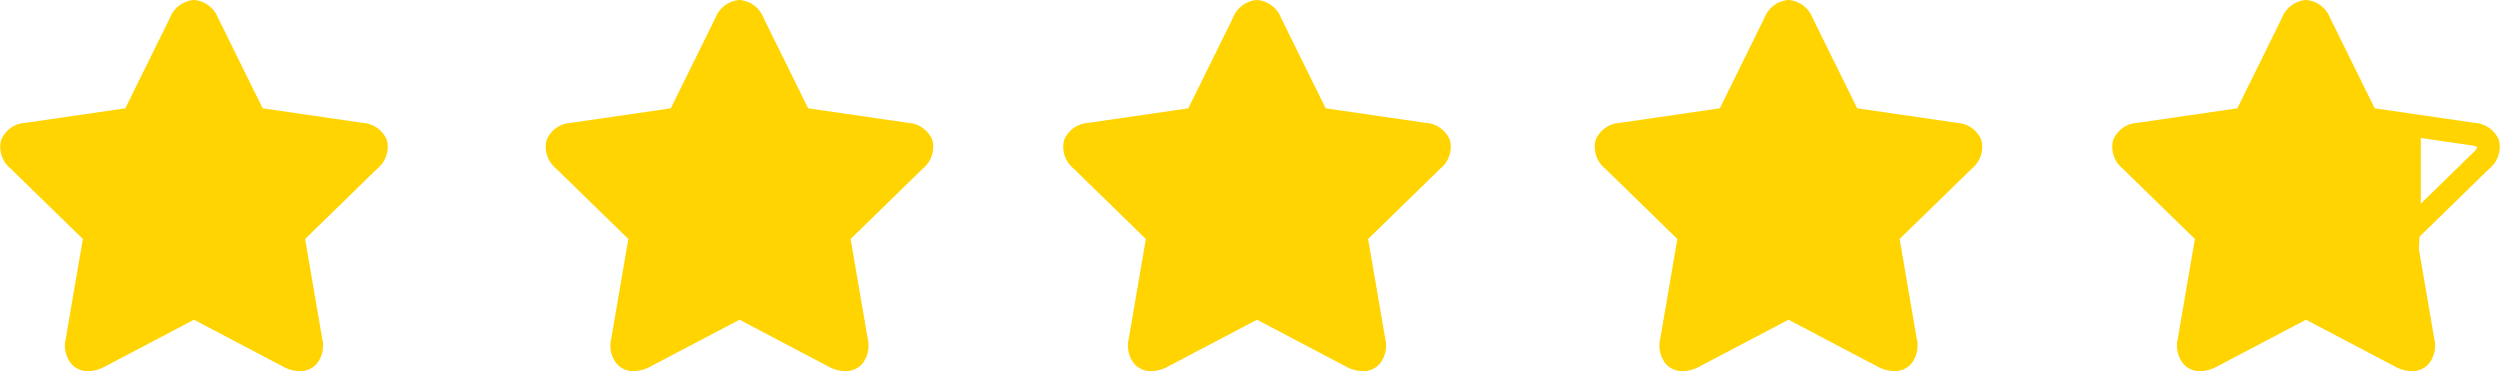 <svg xmlns="http://www.w3.org/2000/svg" width="178.738" height="26.538" viewBox="0 0 178.738 26.538">
  <g id="Gruppe_276" data-name="Gruppe 276" transform="translate(-1341 -9712)">
    <g id="favorite" transform="translate(1341 9712)">
      <g id="Gruppe_237" data-name="Gruppe 237" transform="translate(0.812 0.813)">
        <g id="Gruppe_236" data-name="Gruppe 236" transform="translate(0 0)">
          <path id="Pfad_50" data-name="Pfad 50" d="M39.976,34.848l-7.555-1.1L29.042,26.9C28.5,25.8,27.6,25.8,27.058,26.9l-3.379,6.846-7.555,1.1c-1.22.177-1.5,1.027-.613,1.887l5.467,5.329-1.291,7.525c-.208,1.215.514,1.74,1.606,1.166L28.05,47.2l6.758,3.553c1.091.574,1.814.049,1.606-1.166l-1.291-7.525,5.467-5.329C41.472,35.875,41.2,35.026,39.976,34.848Z" transform="translate(-14.993 -26.075)" fill="#ffd400"/>
        </g>
      </g>
      <path id="Pfad_51" data-name="Pfad 51" d="M27.663,21.09a2,2,0,0,0-1.751-1.24L18.78,18.813,15.59,12.35a2,2,0,0,0-1.721-1.282,2,2,0,0,0-1.721,1.282L8.959,18.813,1.826,19.85A2,2,0,0,0,.075,21.09a2,2,0,0,0,.688,2.033l5.161,5.031-1.218,7.1a2.108,2.108,0,0,0,.368,1.8,1.579,1.579,0,0,0,1.232.552A2.559,2.559,0,0,0,7.49,37.28l6.379-3.354,6.379,3.354a2.559,2.559,0,0,0,1.184.326h0a1.579,1.579,0,0,0,1.233-.552,2.108,2.108,0,0,0,.368-1.8l-1.219-7.1,5.161-5.031a2,2,0,0,0,.688-2.033Zm-1.822.869-5.467,5.329a.812.812,0,0,0-.234.719l1.291,7.524a1.019,1.019,0,0,1,0,.449A.978.978,0,0,1,21,35.842l-6.758-3.553a.812.812,0,0,0-.756,0L6.733,35.842a.978.978,0,0,1-.427.139,1.016,1.016,0,0,1,0-.449L7.6,28.007a.813.813,0,0,0-.234-.719L1.9,21.959a1.016,1.016,0,0,1-.265-.363,1.018,1.018,0,0,1,.428-.138l7.555-1.1a.813.813,0,0,0,.612-.445l3.379-6.846a1.016,1.016,0,0,1,.263-.364,1.016,1.016,0,0,1,.264.364l3.379,6.846a.813.813,0,0,0,.612.445l7.555,1.1a1.016,1.016,0,0,1,.428.138,1.017,1.017,0,0,1-.265.363Z" transform="translate(0 -11.068)" fill="#ffd400"/>
    </g>
    <g id="favorite-2" data-name="favorite" transform="translate(1380 9712)">
      <g id="Gruppe_237-2" data-name="Gruppe 237" transform="translate(0.812 0.813)">
        <g id="Gruppe_236-2" data-name="Gruppe 236" transform="translate(0 0)">
          <path id="Pfad_50-2" data-name="Pfad 50" d="M39.976,34.848l-7.555-1.1L29.042,26.9C28.5,25.8,27.6,25.8,27.058,26.9l-3.379,6.846-7.555,1.1c-1.22.177-1.5,1.027-.613,1.887l5.467,5.329-1.291,7.525c-.208,1.215.514,1.74,1.606,1.166L28.05,47.2l6.758,3.553c1.091.574,1.814.049,1.606-1.166l-1.291-7.525,5.467-5.329C41.472,35.875,41.2,35.026,39.976,34.848Z" transform="translate(-14.993 -26.075)" fill="#ffd400"/>
        </g>
      </g>
      <path id="Pfad_51-2" data-name="Pfad 51" d="M27.663,21.09a2,2,0,0,0-1.751-1.24L18.78,18.813,15.59,12.35a2,2,0,0,0-1.721-1.282,2,2,0,0,0-1.721,1.282L8.959,18.813,1.826,19.85A2,2,0,0,0,.075,21.09a2,2,0,0,0,.688,2.033l5.161,5.031-1.218,7.1a2.108,2.108,0,0,0,.368,1.8,1.579,1.579,0,0,0,1.232.552A2.559,2.559,0,0,0,7.49,37.28l6.379-3.354,6.379,3.354a2.559,2.559,0,0,0,1.184.326h0a1.579,1.579,0,0,0,1.233-.552,2.108,2.108,0,0,0,.368-1.8l-1.219-7.1,5.161-5.031a2,2,0,0,0,.688-2.033Zm-1.822.869-5.467,5.329a.812.812,0,0,0-.234.719l1.291,7.524a1.019,1.019,0,0,1,0,.449A.978.978,0,0,1,21,35.842l-6.758-3.553a.812.812,0,0,0-.756,0L6.733,35.842a.978.978,0,0,1-.427.139,1.016,1.016,0,0,1,0-.449L7.6,28.007a.813.813,0,0,0-.234-.719L1.9,21.959a1.016,1.016,0,0,1-.265-.363,1.018,1.018,0,0,1,.428-.138l7.555-1.1a.813.813,0,0,0,.612-.445l3.379-6.846a1.016,1.016,0,0,1,.263-.364,1.016,1.016,0,0,1,.264.364l3.379,6.846a.813.813,0,0,0,.612.445l7.555,1.1a1.016,1.016,0,0,1,.428.138,1.017,1.017,0,0,1-.265.363Z" transform="translate(0 -11.068)" fill="#ffd400"/>
    </g>
    <g id="favorite-3" data-name="favorite" transform="translate(1417 9712)">
      <g id="Gruppe_237-3" data-name="Gruppe 237" transform="translate(0.812 0.813)">
        <g id="Gruppe_236-3" data-name="Gruppe 236" transform="translate(0 0)">
          <path id="Pfad_50-3" data-name="Pfad 50" d="M39.976,34.848l-7.555-1.1L29.042,26.9C28.5,25.8,27.6,25.8,27.058,26.9l-3.379,6.846-7.555,1.1c-1.22.177-1.5,1.027-.613,1.887l5.467,5.329-1.291,7.525c-.208,1.215.514,1.74,1.606,1.166L28.05,47.2l6.758,3.553c1.091.574,1.814.049,1.606-1.166l-1.291-7.525,5.467-5.329C41.472,35.875,41.2,35.026,39.976,34.848Z" transform="translate(-14.993 -26.075)" fill="#ffd400"/>
        </g>
      </g>
      <path id="Pfad_51-3" data-name="Pfad 51" d="M27.663,21.09a2,2,0,0,0-1.751-1.24L18.78,18.813,15.59,12.35a2,2,0,0,0-1.721-1.282,2,2,0,0,0-1.721,1.282L8.959,18.813,1.826,19.85A2,2,0,0,0,.075,21.09a2,2,0,0,0,.688,2.033l5.161,5.031-1.218,7.1a2.108,2.108,0,0,0,.368,1.8,1.579,1.579,0,0,0,1.232.552A2.559,2.559,0,0,0,7.49,37.28l6.379-3.354,6.379,3.354a2.559,2.559,0,0,0,1.184.326h0a1.579,1.579,0,0,0,1.233-.552,2.108,2.108,0,0,0,.368-1.8l-1.219-7.1,5.161-5.031a2,2,0,0,0,.688-2.033Zm-1.822.869-5.467,5.329a.812.812,0,0,0-.234.719l1.291,7.524a1.019,1.019,0,0,1,0,.449A.978.978,0,0,1,21,35.842l-6.758-3.553a.812.812,0,0,0-.756,0L6.733,35.842a.978.978,0,0,1-.427.139,1.016,1.016,0,0,1,0-.449L7.6,28.007a.813.813,0,0,0-.234-.719L1.9,21.959a1.016,1.016,0,0,1-.265-.363,1.018,1.018,0,0,1,.428-.138l7.555-1.1a.813.813,0,0,0,.612-.445l3.379-6.846a1.016,1.016,0,0,1,.263-.364,1.016,1.016,0,0,1,.264.364l3.379,6.846a.813.813,0,0,0,.612.445l7.555,1.1a1.016,1.016,0,0,1,.428.138,1.017,1.017,0,0,1-.265.363Z" transform="translate(0 -11.068)" fill="#ffd400"/>
    </g>
    <g id="favorite-4" data-name="favorite" transform="translate(1455 9712)">
      <g id="Gruppe_237-4" data-name="Gruppe 237" transform="translate(0.812 0.813)">
        <g id="Gruppe_236-4" data-name="Gruppe 236" transform="translate(0 0)">
          <path id="Pfad_50-4" data-name="Pfad 50" d="M39.976,34.848l-7.555-1.1L29.042,26.9C28.5,25.8,27.6,25.8,27.058,26.9l-3.379,6.846-7.555,1.1c-1.22.177-1.5,1.027-.613,1.887l5.467,5.329-1.291,7.525c-.208,1.215.514,1.74,1.606,1.166L28.05,47.2l6.758,3.553c1.091.574,1.814.049,1.606-1.166l-1.291-7.525,5.467-5.329C41.472,35.875,41.2,35.026,39.976,34.848Z" transform="translate(-14.993 -26.075)" fill="#ffd400"/>
        </g>
      </g>
      <path id="Pfad_51-4" data-name="Pfad 51" d="M27.663,21.09a2,2,0,0,0-1.751-1.24L18.78,18.813,15.59,12.35a2,2,0,0,0-1.721-1.282,2,2,0,0,0-1.721,1.282L8.959,18.813,1.826,19.85A2,2,0,0,0,.075,21.09a2,2,0,0,0,.688,2.033l5.161,5.031-1.218,7.1a2.108,2.108,0,0,0,.368,1.8,1.579,1.579,0,0,0,1.232.552A2.559,2.559,0,0,0,7.49,37.28l6.379-3.354,6.379,3.354a2.559,2.559,0,0,0,1.184.326h0a1.579,1.579,0,0,0,1.233-.552,2.108,2.108,0,0,0,.368-1.8l-1.219-7.1,5.161-5.031a2,2,0,0,0,.688-2.033Zm-1.822.869-5.467,5.329a.812.812,0,0,0-.234.719l1.291,7.524a1.019,1.019,0,0,1,0,.449A.978.978,0,0,1,21,35.842l-6.758-3.553a.812.812,0,0,0-.756,0L6.733,35.842a.978.978,0,0,1-.427.139,1.016,1.016,0,0,1,0-.449L7.6,28.007a.813.813,0,0,0-.234-.719L1.9,21.959a1.016,1.016,0,0,1-.265-.363,1.018,1.018,0,0,1,.428-.138l7.555-1.1a.813.813,0,0,0,.612-.445l3.379-6.846a1.016,1.016,0,0,1,.263-.364,1.016,1.016,0,0,1,.264.364l3.379,6.846a.813.813,0,0,0,.612.445l7.555,1.1a1.016,1.016,0,0,1,.428.138,1.017,1.017,0,0,1-.265.363Z" transform="translate(0 -11.068)" fill="#ffd400"/>
    </g>
    <g id="Gruppe_238" data-name="Gruppe 238" transform="translate(1492 9712)">
      <path id="Pfad_52" data-name="Pfad 52" d="M.624,10.078l9.462-2.366L14.04,0l3.715,8,4.321,1.317v5.759l-.565,9.888L14.04,22.11,5.447,25.721l.781-9.246Z" transform="translate(0 0.25)" fill="#ffd400"/>
      <path id="Pfad_51-5" data-name="Pfad 51" d="M27.663,21.09a2,2,0,0,0-1.751-1.24L18.78,18.813,15.59,12.35a2,2,0,0,0-1.721-1.282,2,2,0,0,0-1.721,1.282L8.959,18.813,1.826,19.85A2,2,0,0,0,.075,21.09a2,2,0,0,0,.688,2.033l5.161,5.031-1.218,7.1a2.108,2.108,0,0,0,.368,1.8,1.579,1.579,0,0,0,1.232.552A2.559,2.559,0,0,0,7.49,37.28l6.379-3.354,6.379,3.354a2.559,2.559,0,0,0,1.184.326h0a1.579,1.579,0,0,0,1.233-.552,2.108,2.108,0,0,0,.368-1.8l-1.219-7.1,5.161-5.031a2,2,0,0,0,.688-2.033Zm-1.822.869-5.467,5.329a.812.812,0,0,0-.234.719l1.291,7.524a1.019,1.019,0,0,1,0,.449A.978.978,0,0,1,21,35.842l-6.758-3.553a.812.812,0,0,0-.756,0L6.733,35.842a.978.978,0,0,1-.427.139,1.016,1.016,0,0,1,0-.449L7.6,28.007a.813.813,0,0,0-.234-.719L1.9,21.959a1.016,1.016,0,0,1-.265-.363,1.018,1.018,0,0,1,.428-.138l7.555-1.1a.813.813,0,0,0,.612-.445l3.379-6.846a1.016,1.016,0,0,1,.263-.364,1.016,1.016,0,0,1,.264.364l3.379,6.846a.813.813,0,0,0,.612.445l7.555,1.1a1.016,1.016,0,0,1,.428.138,1.017,1.017,0,0,1-.265.363Z" transform="translate(0 -11.068)" fill="#ffd400"/>
    </g>
  </g>
</svg>
